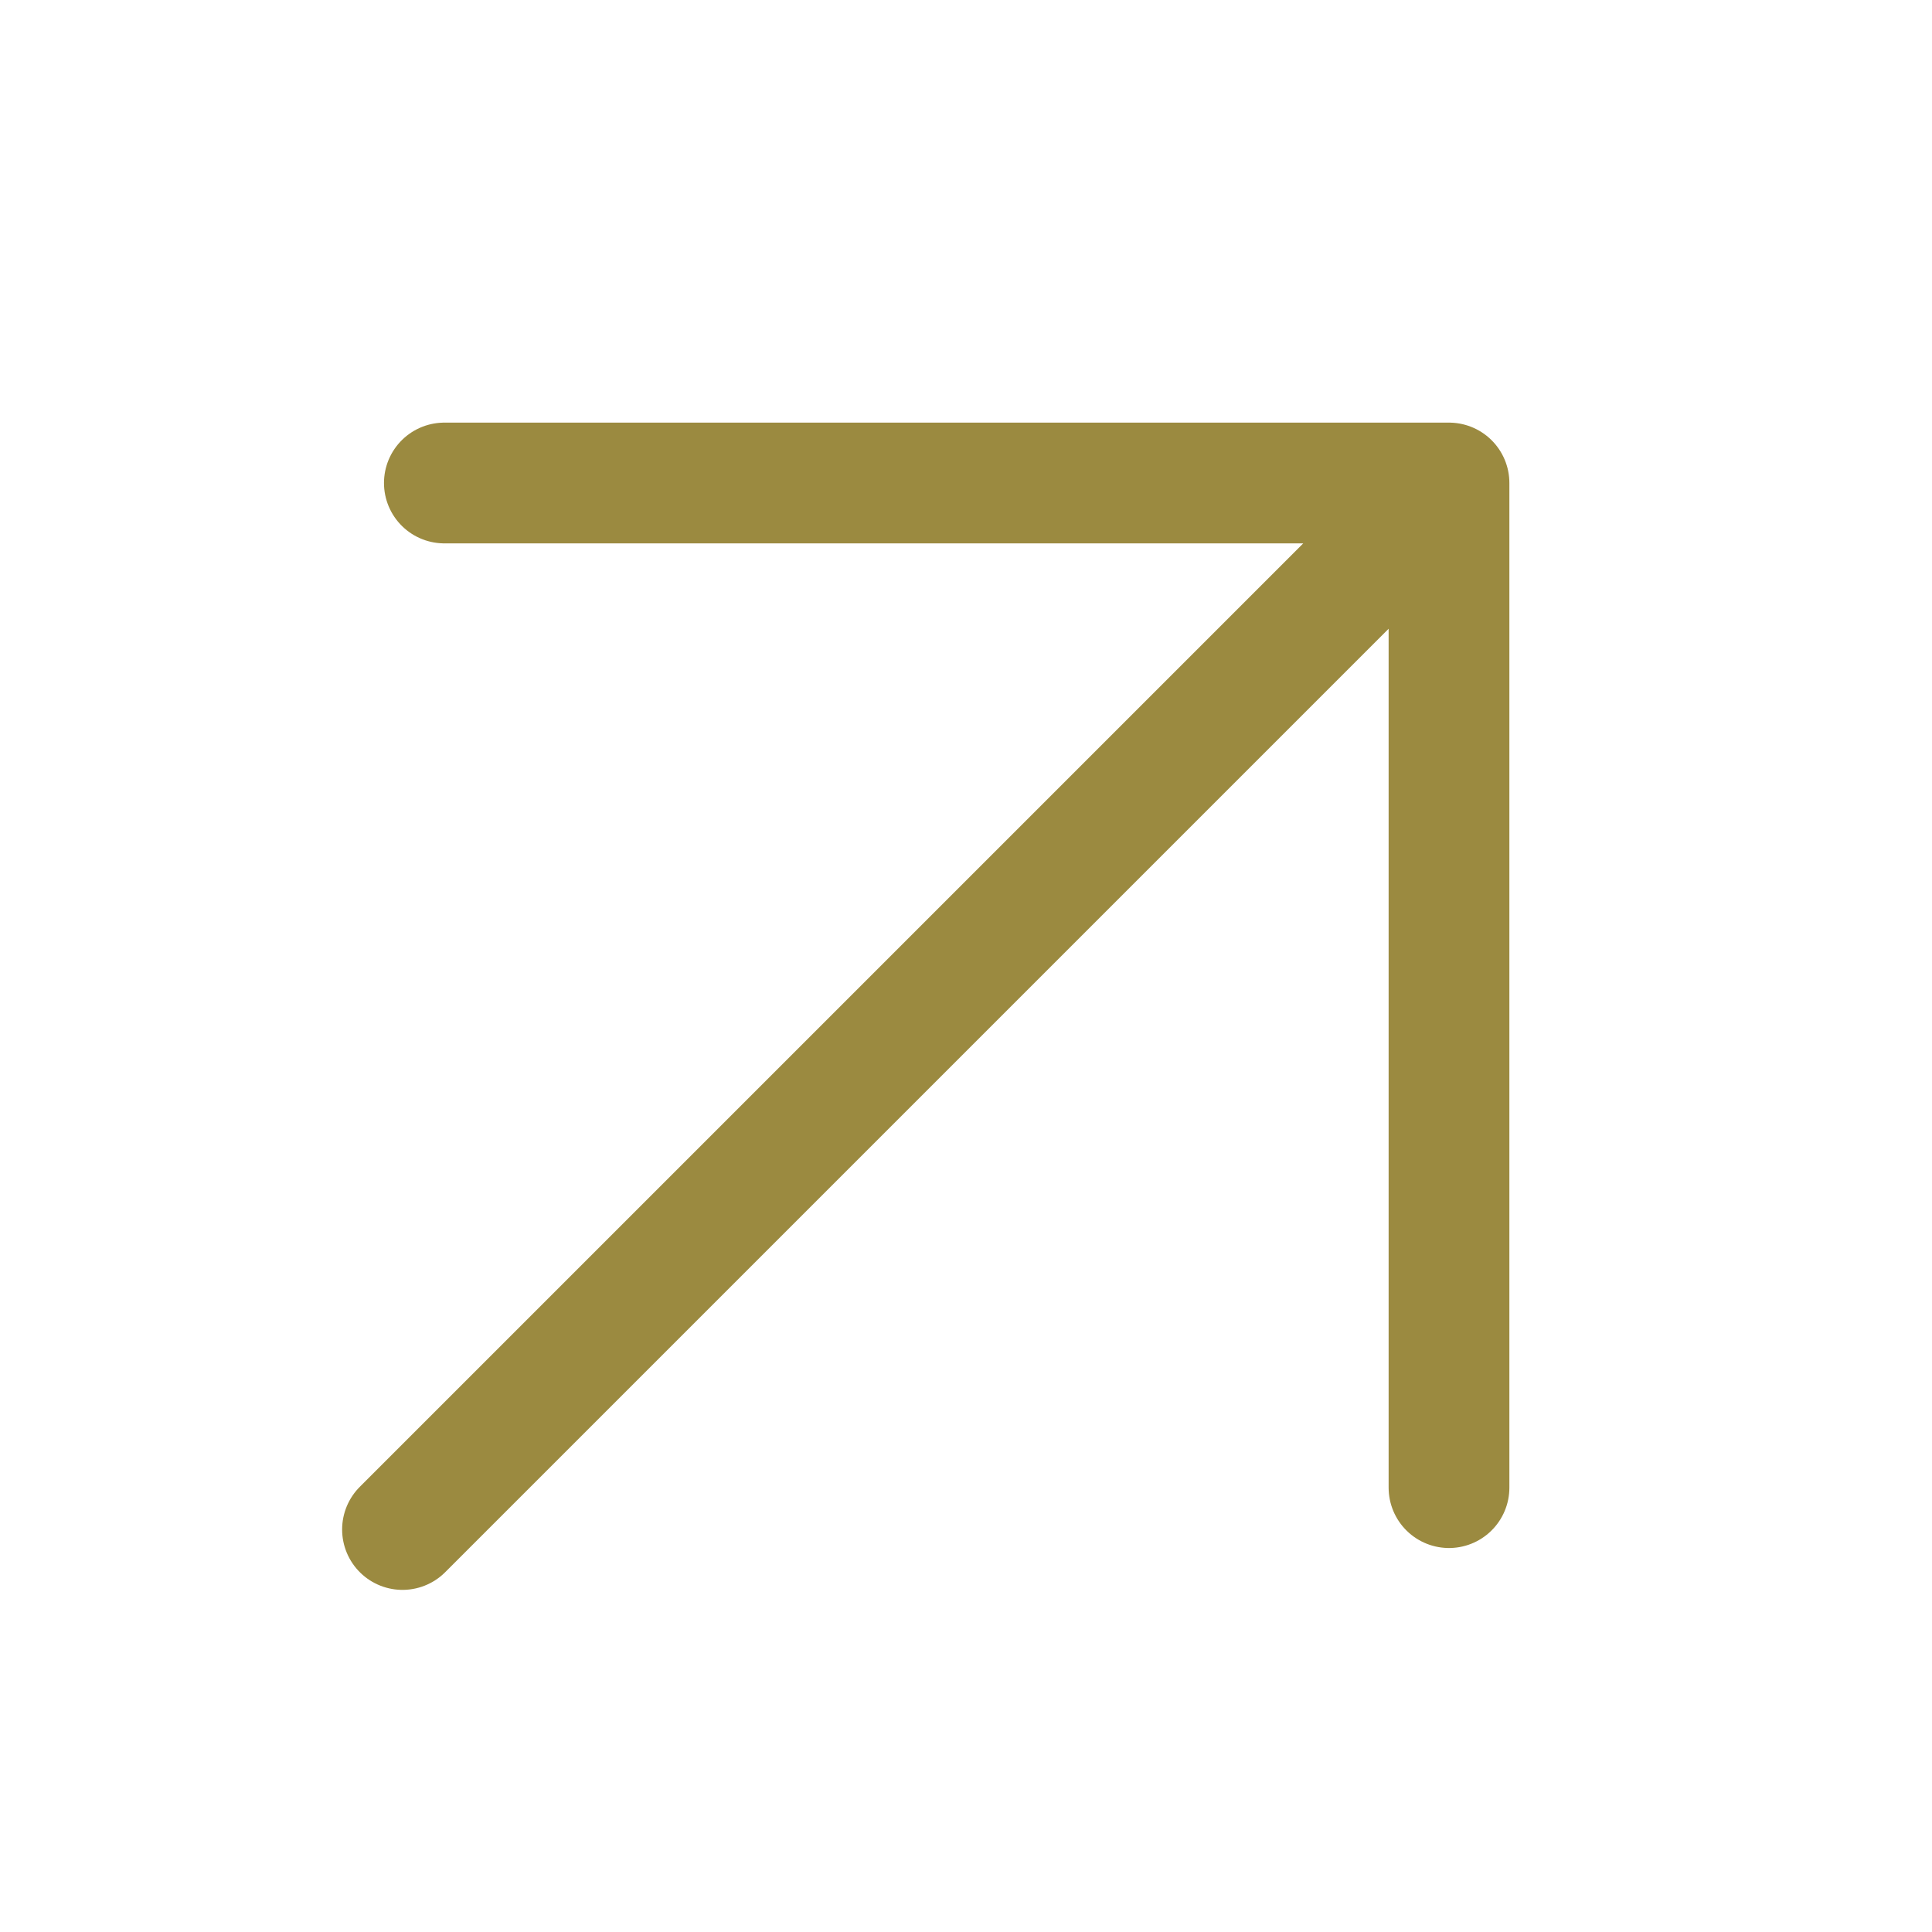<svg xmlns="http://www.w3.org/2000/svg" width="24" height="24" fill="none"><path stroke="#9B8A40" stroke-linecap="round" stroke-linejoin="round" stroke-width="1.5" d="M5 19 18 6m0 0v12.48M18 6H5.52"/></svg>